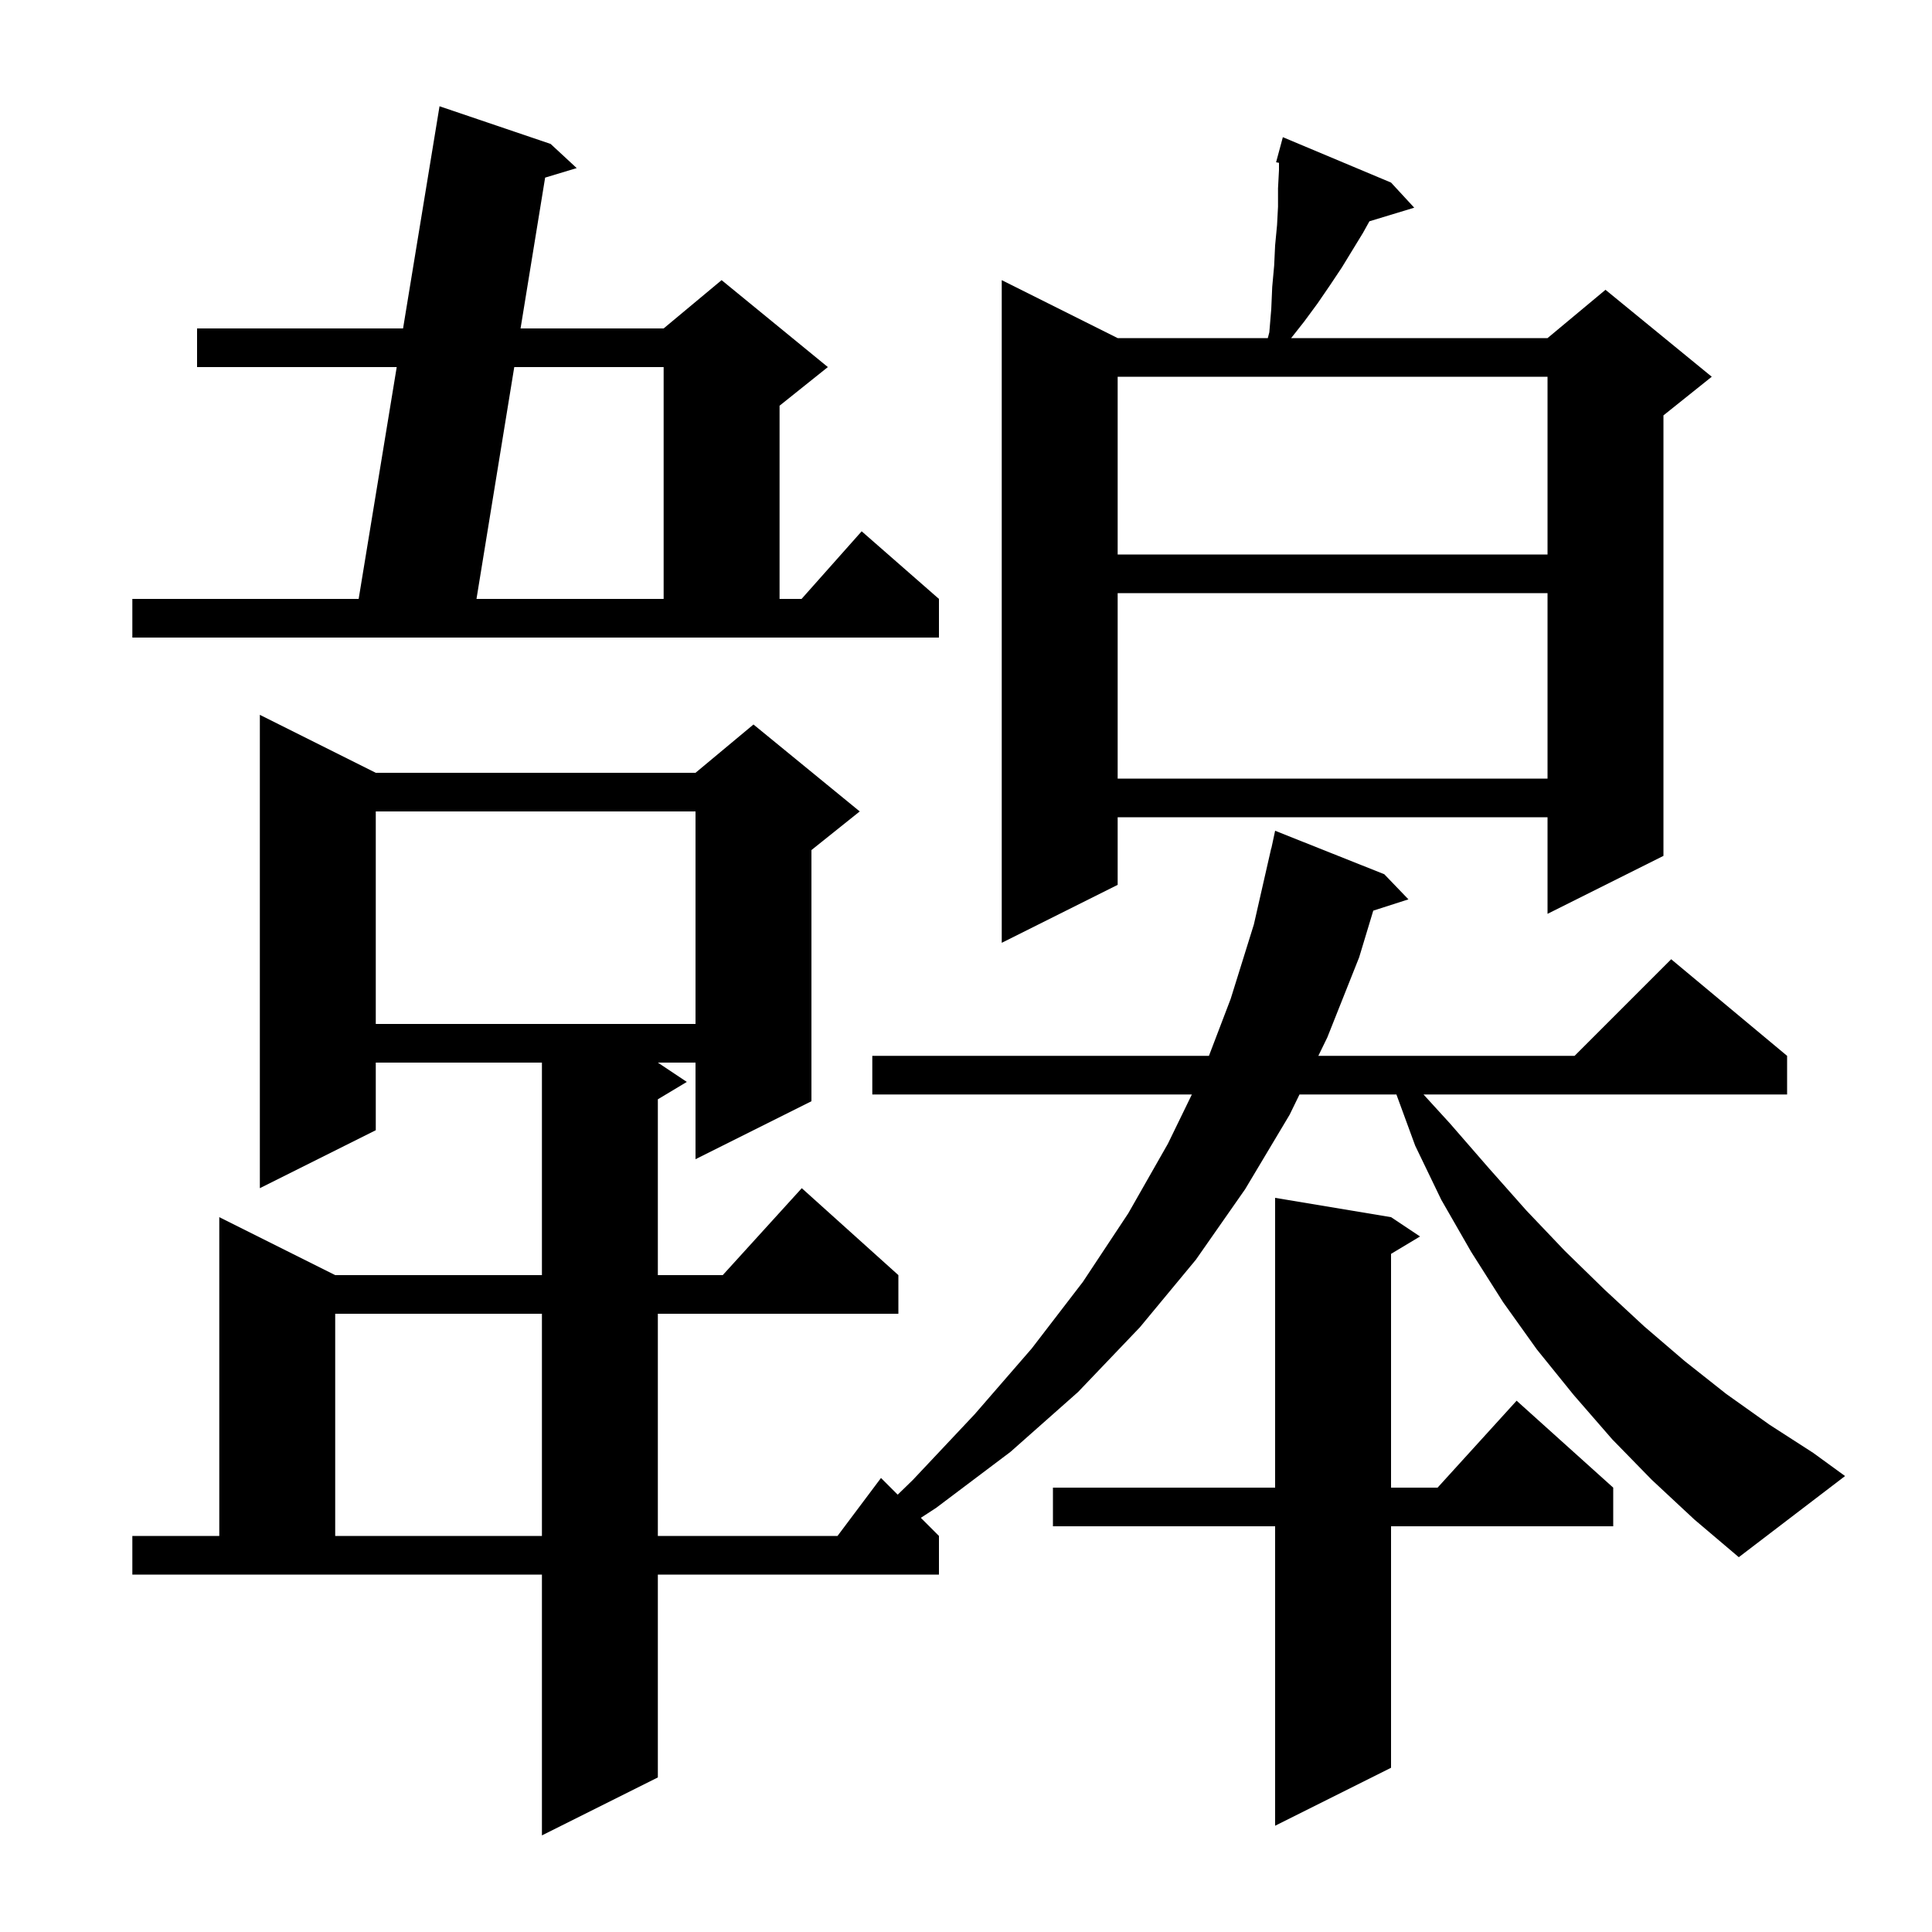 <svg xmlns="http://www.w3.org/2000/svg" xmlns:xlink="http://www.w3.org/1999/xlink" version="1.1" baseProfile="full" viewBox="0 0 200 200" width="200" height="200">
<g fill="black">
<path d="M 171.0 153.2 L 166.9 149.0 L 162.9 144.4 L 159.1 139.7 L 155.6 134.8 L 152.3 129.6 L 149.2 124.2 L 146.5 118.6 L 144.557 113.3 L 134.524 113.3 L 133.5 115.4 L 128.9 123.1 L 123.8 130.4 L 118.0 137.4 L 111.6 144.1 L 104.6 150.3 L 96.9 156.1 L 95.325 157.125 L 97.2 159.0 L 97.2 163.0 L 68.1 163.0 L 68.1 184.0 L 56.1 190.0 L 56.1 163.0 L 13.7 163.0 L 13.7 159.0 L 22.7 159.0 L 22.7 126.0 L 34.7 132.0 L 56.1 132.0 L 56.1 110.0 L 38.9 110.0 L 38.9 117.0 L 26.9 123.0 L 26.9 74.0 L 38.9 80.0 L 72.0 80.0 L 78.0 75.0 L 89.0 84.0 L 84.0 88.0 L 84.0 114.0 L 72.0 120.0 L 72.0 110.0 L 68.1 110.0 L 71.1 112.0 L 68.1 113.8 L 68.1 132.0 L 74.818 132.0 L 83.0 123.0 L 93.0 132.0 L 93.0 136.0 L 68.1 136.0 L 68.1 159.0 L 86.7 159.0 L 91.2 153.0 L 92.928 154.728 L 94.5 153.2 L 100.9 146.4 L 106.8 139.6 L 112.1 132.7 L 116.8 125.6 L 120.9 118.4 L 123.381 113.3 L 90.3 113.3 L 90.3 109.3 L 125.149 109.3 L 127.4 103.4 L 129.8 95.7 L 131.6 87.8 L 131.614 87.803 L 132.0 86.0 L 143.3 90.5 L 145.8 93.1 L 142.16 94.27 L 140.7 99.1 L 137.4 107.4 L 136.474 109.3 L 163.0 109.3 L 173.0 99.3 L 185.0 109.3 L 185.0 113.3 L 147.361 113.3 L 150.1 116.3 L 154.1 120.9 L 158.0 125.3 L 162.0 129.5 L 166.1 133.5 L 170.2 137.3 L 174.4 140.9 L 178.7 144.3 L 183.2 147.5 L 187.7 150.4 L 191.0 152.8 L 180.0 161.2 L 175.4 157.3 Z M 144.0 126.0 L 147.0 128.0 L 144.0 129.8 L 144.0 154.0 L 148.818 154.0 L 157.0 145.0 L 167.0 154.0 L 167.0 158.0 L 144.0 158.0 L 144.0 183.0 L 132.0 189.0 L 132.0 158.0 L 109.0 158.0 L 109.0 154.0 L 132.0 154.0 L 132.0 124.0 Z M 34.7 136.0 L 34.7 159.0 L 56.1 159.0 L 56.1 136.0 Z M 38.9 84.0 L 38.9 106.0 L 72.0 106.0 L 72.0 84.0 Z M 144.0 18.9 L 146.4 21.5 L 141.762 22.908 L 141.1 24.1 L 138.9 27.7 L 137.7 29.5 L 136.4 31.4 L 135.0 33.3 L 133.658 35.0 L 160.2 35.0 L 166.2 30.0 L 177.2 39.0 L 172.2 43.0 L 172.2 88.6 L 160.2 94.6 L 160.2 84.6 L 115.7 84.6 L 115.7 91.6 L 103.7 97.6 L 103.7 29.0 L 115.7 35.0 L 131.243 35.0 L 131.4 34.4 L 131.6 32.0 L 131.7 29.7 L 131.9 27.5 L 132.0 25.4 L 132.2 23.3 L 132.3 21.4 L 132.3 19.5 L 132.4 17.6 L 132.4 16.853 L 132.1 16.8 L 132.8 14.2 Z M 115.7 61.4 L 115.7 80.6 L 160.2 80.6 L 160.2 61.4 Z M 13.7 62.0 L 37.128 62.0 L 41.068 38.0 L 20.4 38.0 L 20.4 34.0 L 41.725 34.0 L 45.5 11.0 L 57.0 14.9 L 59.7 17.4 L 56.432 18.387 L 53.888 34.0 L 68.7 34.0 L 74.7 29.0 L 85.7 38.0 L 80.7 42.0 L 80.7 62.0 L 82.978 62.0 L 89.2 55.0 L 97.2 62.0 L 97.2 66.0 L 13.7 66.0 Z M 53.236 38.0 L 49.326 62.0 L 68.7 62.0 L 68.7 38.0 Z M 115.7 39.0 L 115.7 57.4 L 160.2 57.4 L 160.2 39.0 Z " />
</g>
</svg>
